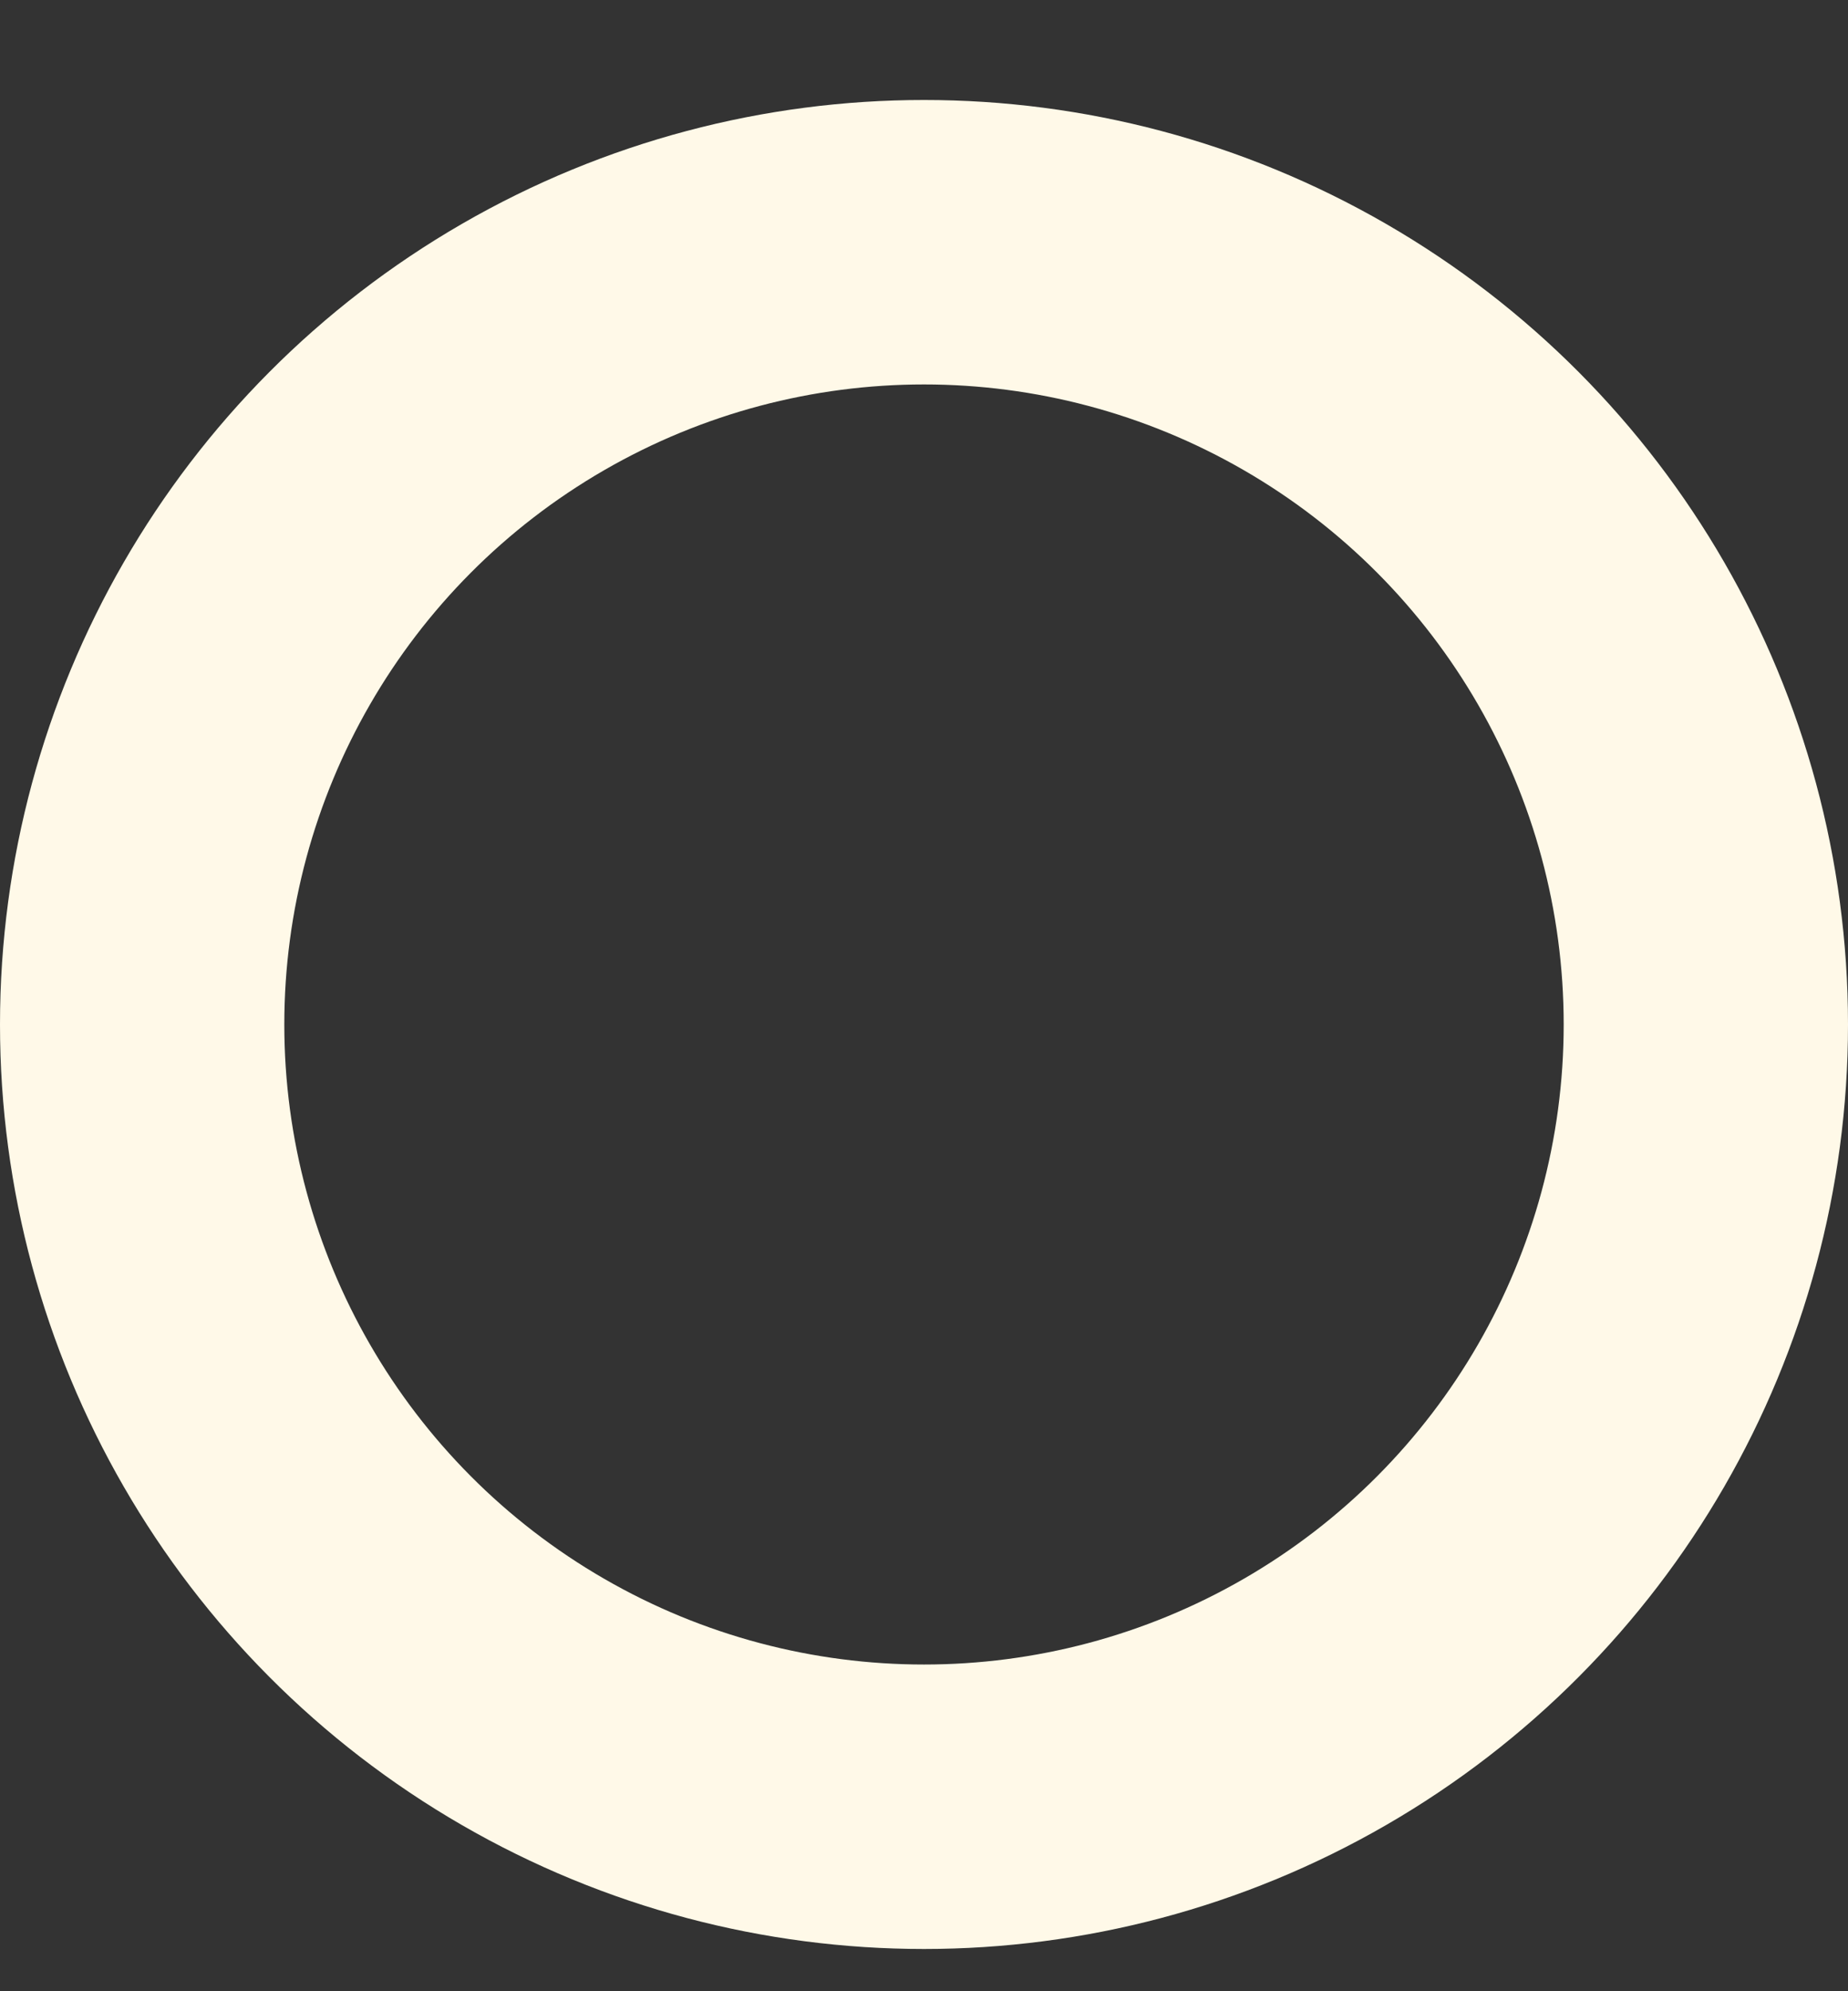<svg width="13" height="14" fill="none" xmlns="http://www.w3.org/2000/svg">
    <rect width="100%" height="100%" fill="#333333" stroke="none"/>
    <circle cx="6.5" cy="7.203" r="5.5" stroke="#FFF9E8" stroke-width="2" />
</svg>